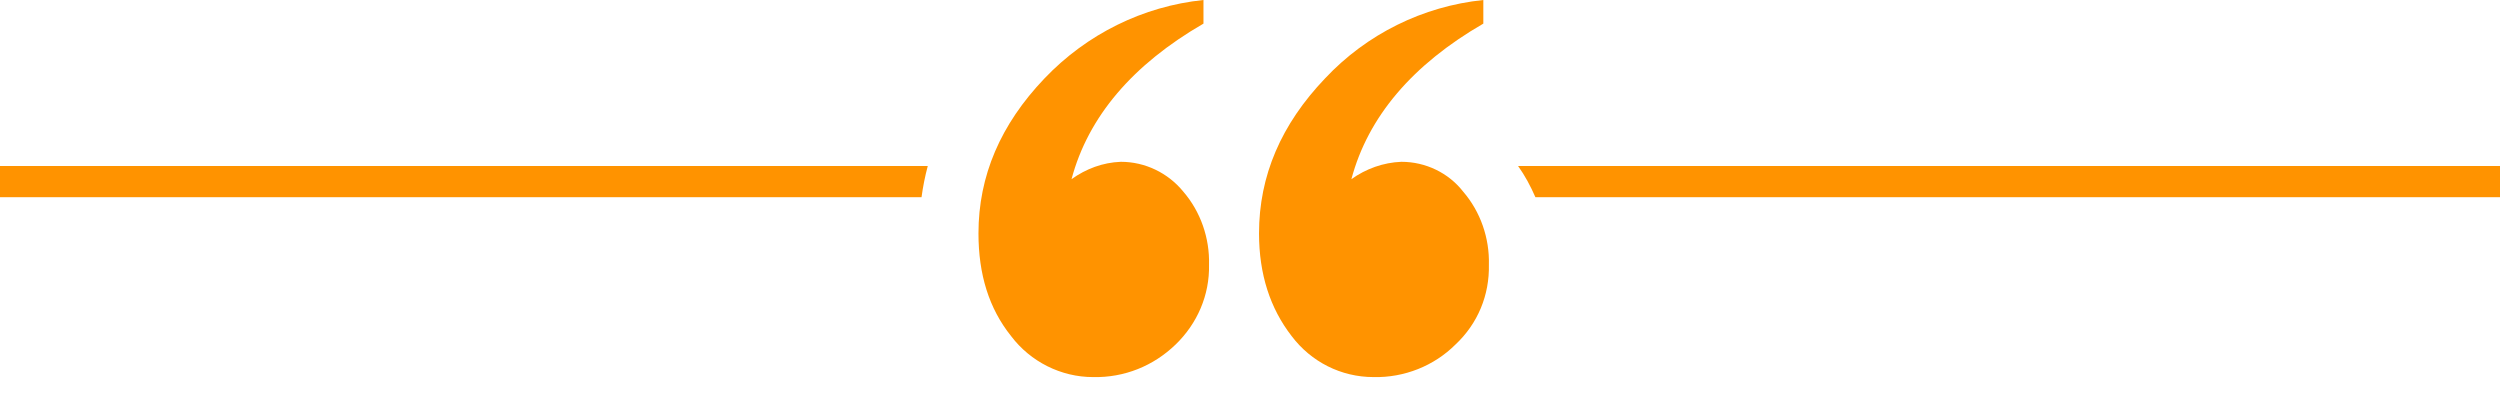 <?xml version="1.0" encoding="UTF-8"?>
<!-- Generator: Adobe Illustrator 27.8.1, SVG Export Plug-In . SVG Version: 6.00 Build 0)  -->
<svg xmlns="http://www.w3.org/2000/svg" xmlns:xlink="http://www.w3.org/1999/xlink" version="1.1" id="Layer_1" x="0px" y="0px" viewBox="0 0 360 58" style="enable-background:new 0 0 360 58;" xml:space="preserve">
<style type="text/css">
	.st0{clip-path:url(#SVGID_00000124160064459938616930000005398141304274953898_);}
	.st1{fill:#FF9300;}
</style>
<g>
	<defs>
		<rect id="SVGID_1_" y="0" width="360" height="292.2"></rect>
	</defs>
	<clipPath id="SVGID_00000163789473203175937840000010269007103438928308_">
		<use xlink:href="#SVGID_1_" style="overflow:visible;"></use>
	</clipPath>
	<g id="Group_112" style="clip-path:url(#SVGID_00000163789473203175937840000010269007103438928308_);">
		<path id="Path_264" class="st1" d="M133.6,23.9H0v4.5h132.7C132.9,26.9,133.2,25.4,133.6,23.9"></path>
		<path id="Path_265" class="st1" d="M218.6,23.9c1,1.4,1.8,2.9,2.5,4.5H360v-4.5H218.6z"></path>
		<path id="Path_266" class="st1" d="M173.3,0v3.4c-10.2,5.9-16.6,13.4-19,22.4c2.1-1.5,4.5-2.4,7.1-2.5c3.5,0,6.8,1.6,9,4.3    c2.5,2.9,3.8,6.7,3.7,10.5c0.1,4.4-1.7,8.5-4.8,11.5c-3.2,3.1-7.4,4.8-11.9,4.7c-4.6,0-9-2.2-11.8-5.9c-3.2-4-4.7-8.9-4.7-14.8    c0-8.3,3.2-15.7,9.5-22.3C156.5,4.9,164.6,0.9,173.3,0 M213.6,0v3.4c-10.2,5.9-16.6,13.4-19,22.4c2.1-1.5,4.6-2.4,7.2-2.5    c3.5,0,6.8,1.6,8.9,4.3c2.5,2.9,3.8,6.7,3.7,10.5c0.1,4.4-1.6,8.5-4.8,11.5c-3.1,3.1-7.4,4.8-11.8,4.7c-4.7,0-9-2.2-11.8-5.9    c-3.1-4-4.7-8.9-4.7-14.8c0-8.3,3.2-15.7,9.5-22.3C196.8,4.9,204.9,0.9,213.6,0"></path>
	</g>
</g>
</svg>
